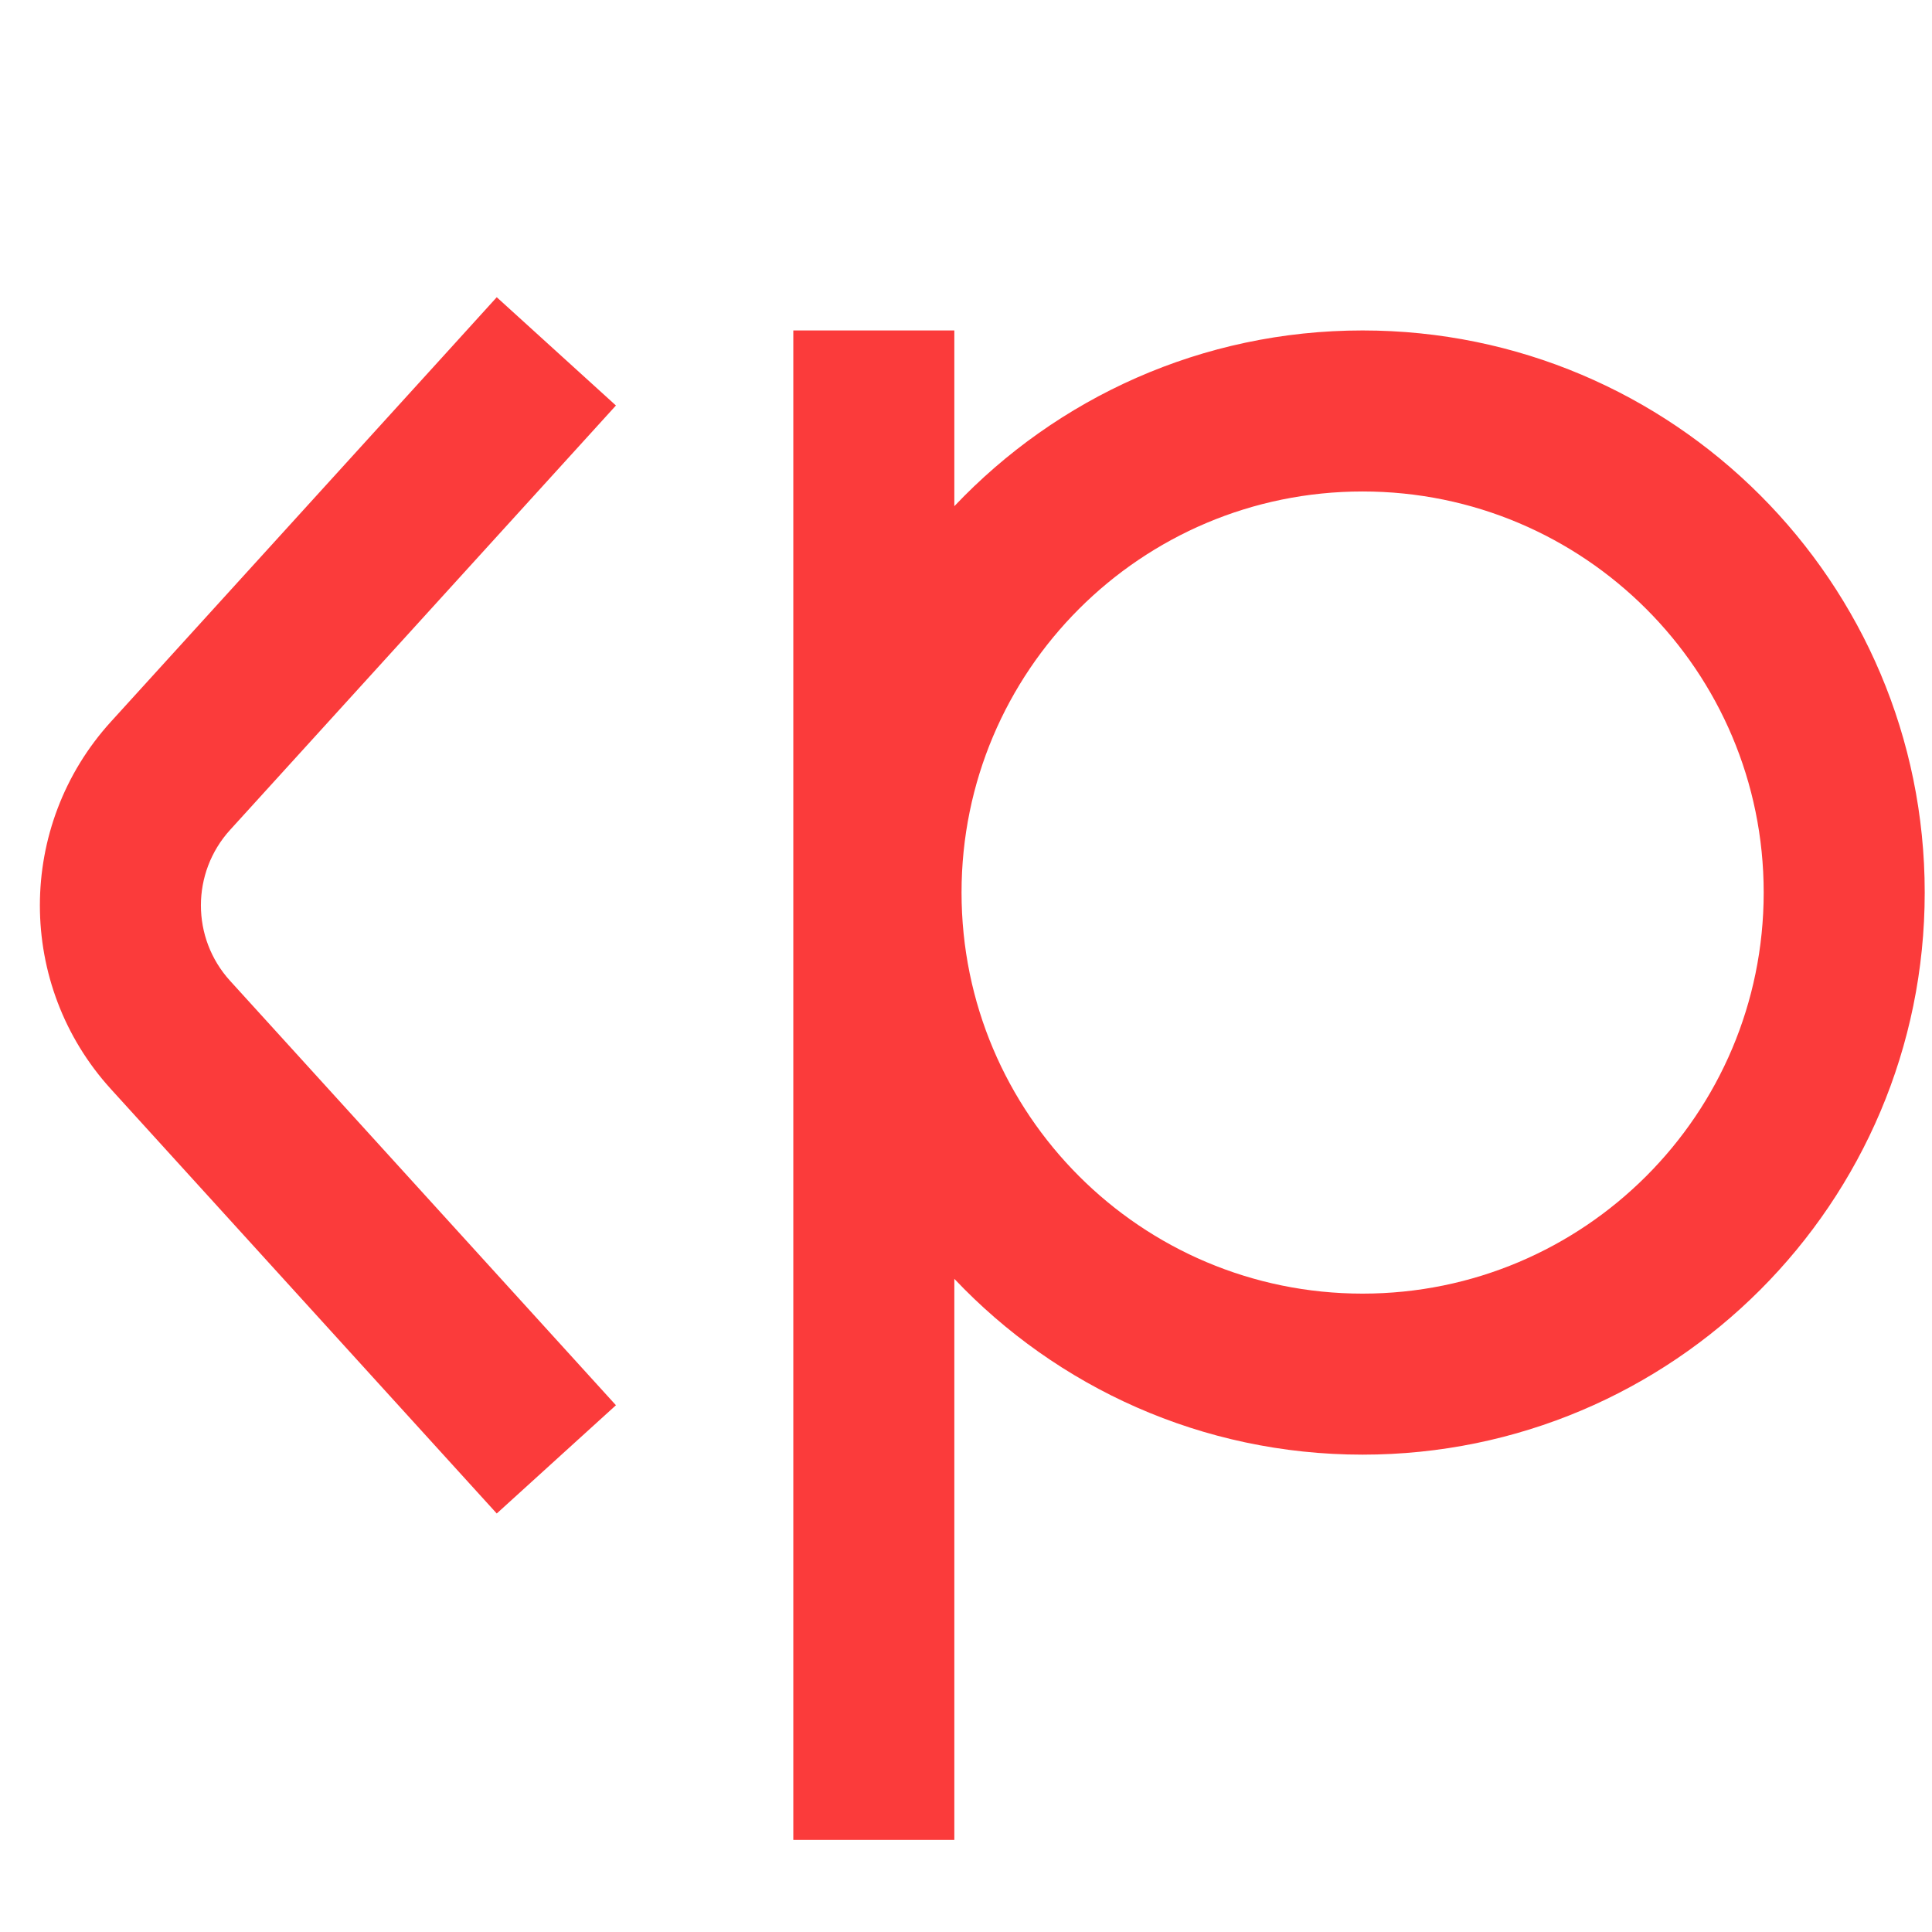 <svg xmlns="http://www.w3.org/2000/svg" width="26" height="26" viewBox="0 0 26 26" fill="none">
  <path fill-rule="evenodd" clip-rule="evenodd" d="M8.289 5.457L7.56 6.259L3.096 11.169C2.573 11.745 2.573 12.624 3.096 13.199L7.56 18.109L8.289 18.911L6.685 20.368L5.957 19.567L1.493 14.657C0.218 13.255 0.218 11.114 1.493 9.712L5.957 4.802L6.685 4L8.289 5.457ZM12.843 4.447V5.53V6.812C14.222 5.356 16.174 4.447 18.337 4.447C22.515 4.447 25.902 7.834 25.902 12.011C25.902 16.189 22.515 19.576 18.337 19.576C16.174 19.576 14.222 18.667 12.843 17.21V23.677V24.76H10.676V23.677L10.676 5.53V4.447L12.843 4.447ZM12.94 12.011C12.94 9.03 15.356 6.614 18.337 6.614C21.319 6.614 23.735 9.03 23.735 12.011C23.735 14.992 21.319 17.409 18.337 17.409C15.356 17.409 12.94 14.992 12.94 12.011Z" fill="#FB3B3B"/>
</svg>